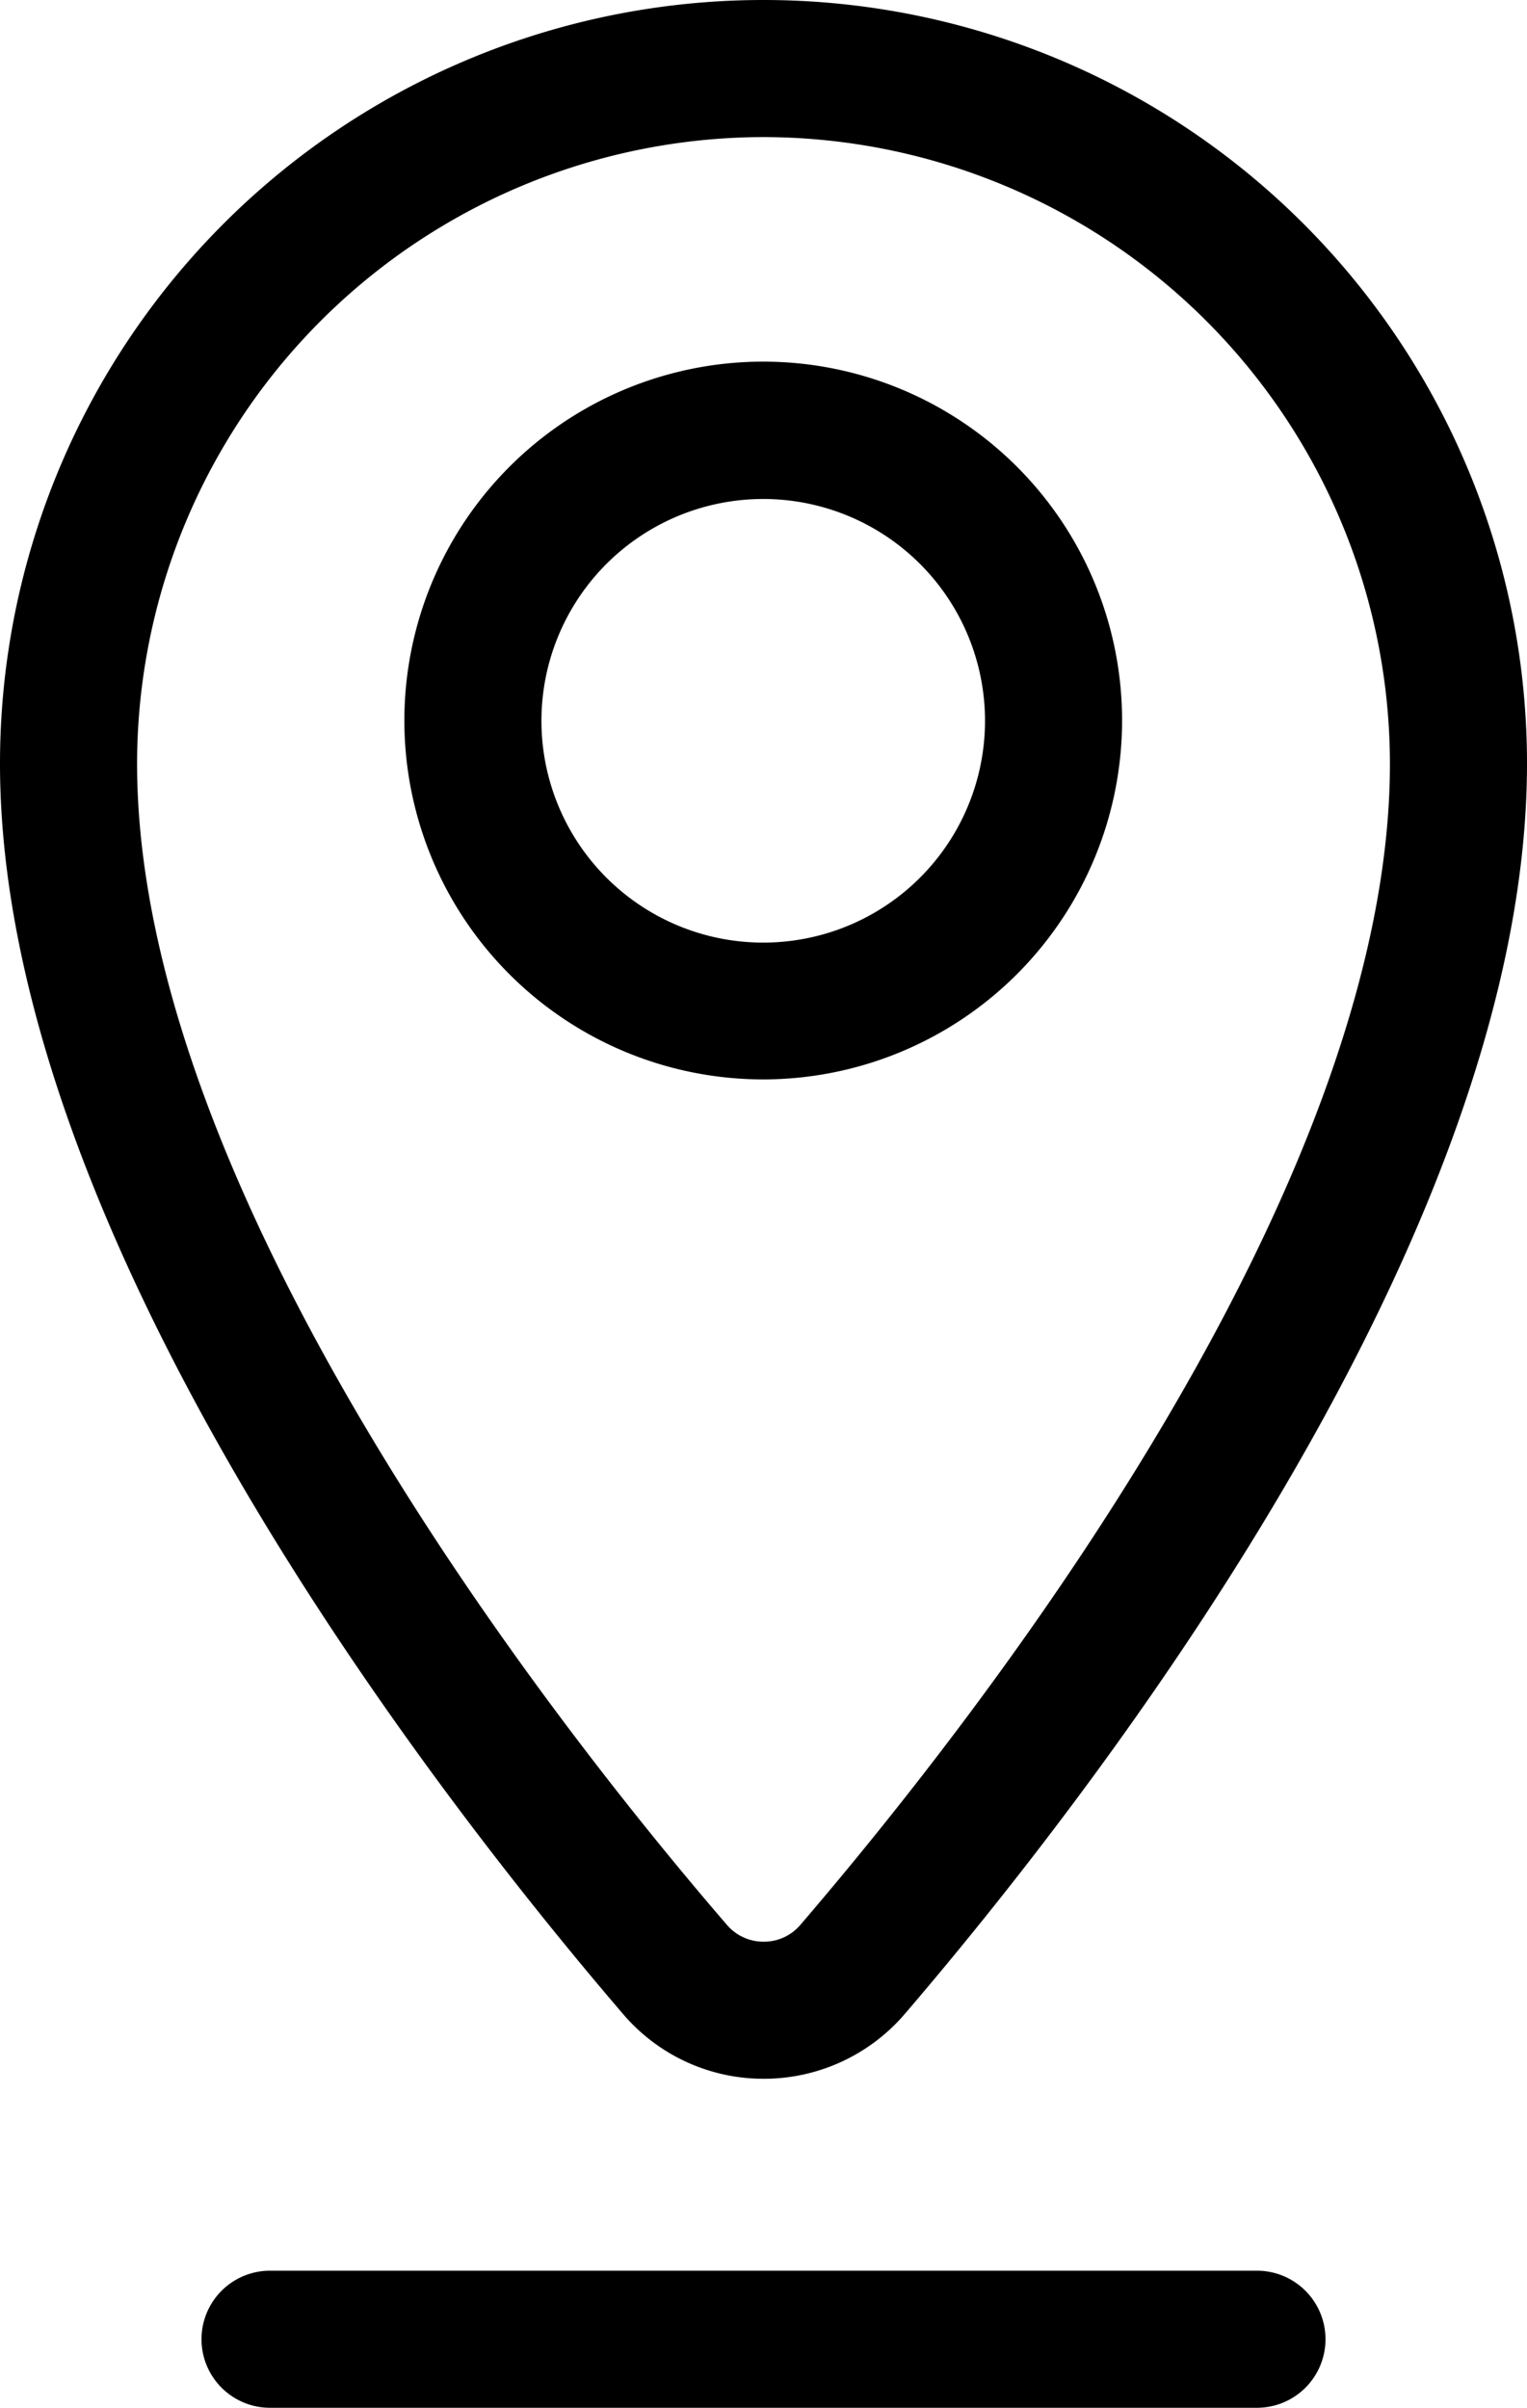 <svg data-name="Layer 1" xmlns="http://www.w3.org/2000/svg" viewBox="0 0 55.7 87.82"><path d="M27.86 75.82a6.73 6.73 0 01-5.14-2.37C15.89 65.48 0 45.08 0 27.85a27.85 27.85 0 0155.7 0c0 17.27-15.88 37.65-22.7 45.61a6.77 6.77 0 01-5.14 2.36zM27.85 5A22.88 22.88 0 005 27.85c0 15.56 15 34.8 21.51 42.35a1.75 1.75 0 001.35.62 1.74 1.74 0 001.34-.62c6.47-7.54 21.5-26.75 21.5-42.35A22.88 22.88 0 0027.85 5zm0 34.37a13.09 13.09 0 1113.08-13.08 13.1 13.1 0 01-13.08 13.08zm0-21.17a8.09 8.09 0 108.08 8.09 8.09 8.09 0 00-8.08-8.09zM45.85 87.82h-36a2.5 2.5 0 110-5h36a2.5 2.5 0 010 5z"/></svg>
